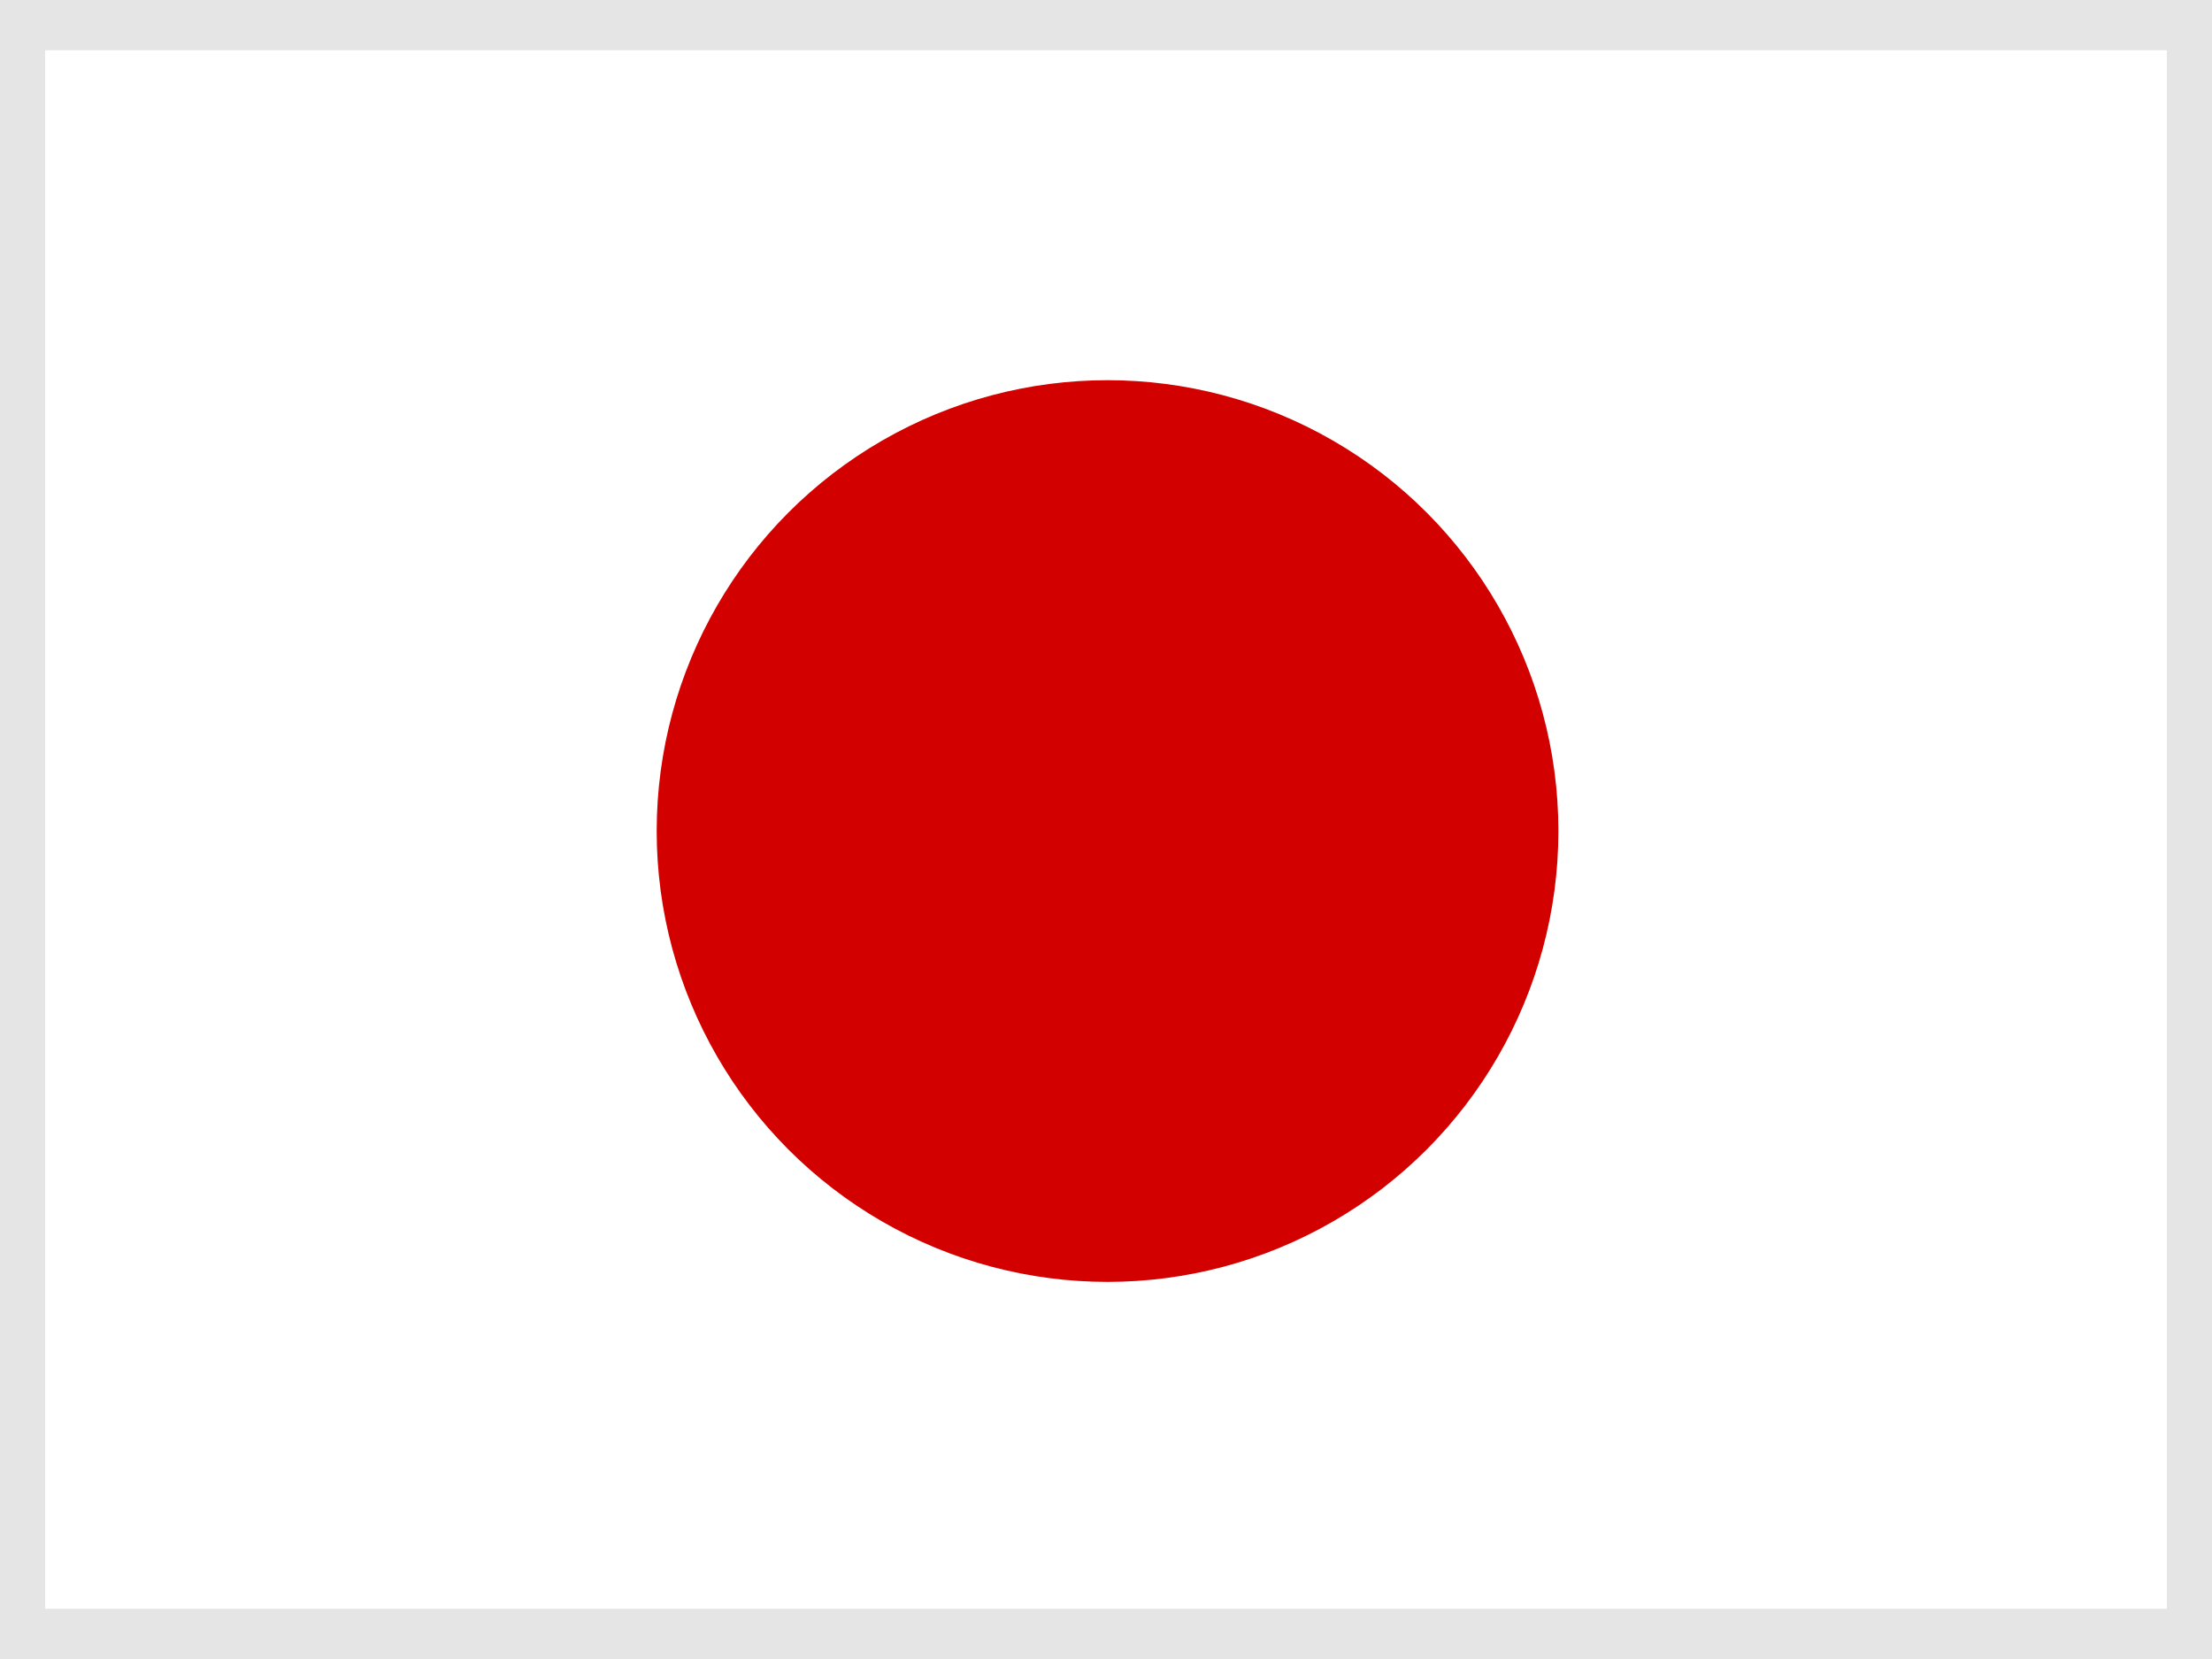 <?xml version="1.0" encoding="UTF-8"?>
<svg width="640px" height="480px" viewBox="0 0 640 480" version="1.1" xmlns="http://www.w3.org/2000/svg" xmlns:xlink="http://www.w3.org/1999/xlink">
    <rect x="0" y="0" width="640" height="480" fill="#333333" stroke="none"/>
    <title>jp copy 2</title>
    <g id="Page-1" stroke="none" stroke-width="1" fill="none" fill-rule="evenodd">
        <g id="jp-copy-2" fill-rule="nonzero">
            <g id="Group">
                <polygon id="Path" fill="#FFFFFF" points="6.93 6.93 633.07 6.93 633.07 473.93 6.93 473.93"></polygon>
                <path d="M640,0 L0,0 L0,480 L640,480 L640,0 Z M626.939,14.545 L626.939,465.455 L13.061,465.455 L13.061,14.545 L626.939,14.545 Z" id="Path" fill="#E5E5E5"></path>
                <circle id="Oval" fill="#D30000" cx="320.446" cy="240.446" r="130.446"></circle>
            </g>
        </g>
    </g>
</svg>